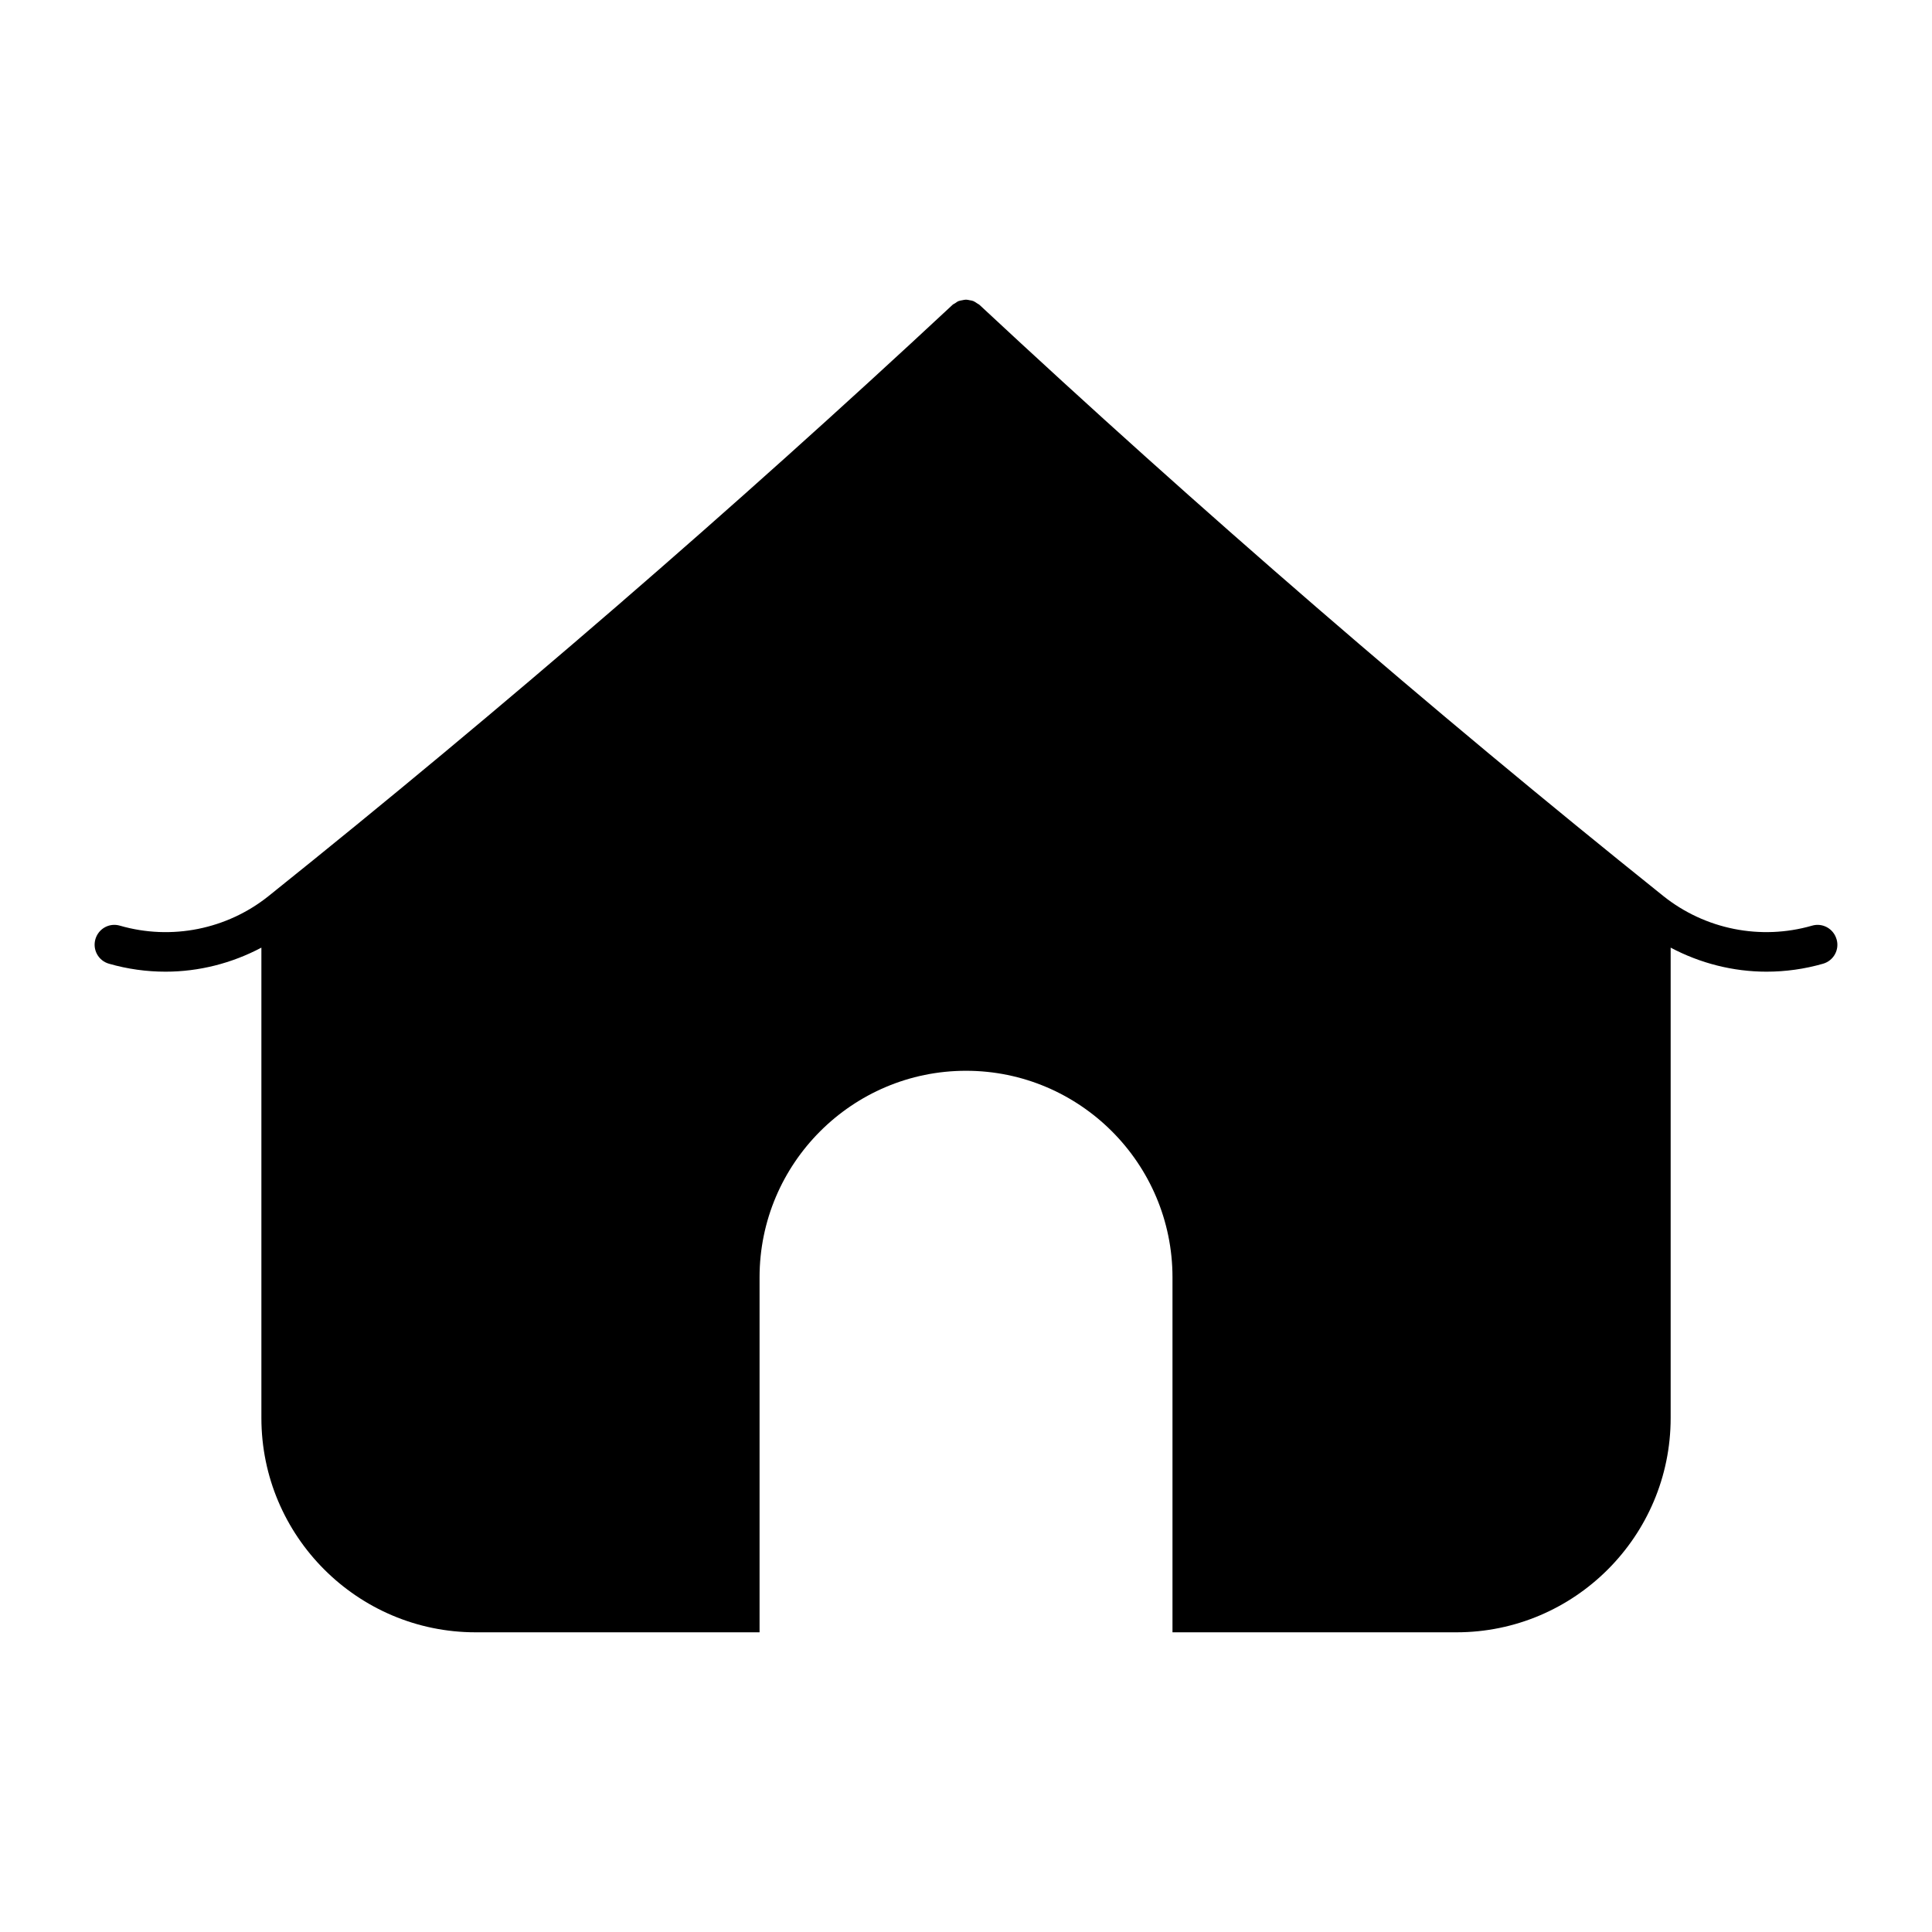 <?xml version="1.0" encoding="UTF-8"?>
<!-- The Best Svg Icon site in the world: iconSvg.co, Visit us! https://iconsvg.co -->
<svg fill="#000000" width="800px" height="800px" version="1.1" viewBox="144 144 512 512" xmlns="http://www.w3.org/2000/svg">
 <path d="m630.7 392.9c-0.797-2.781-3.695-4.41-6.488-3.59-13.645 3.938-28.371 0.988-39.453-7.883-62.051-49.719-123.02-102.43-181.18-156.63-0.219-0.199-0.473-0.262-0.672-0.43-0.316-0.211-0.621-0.441-0.965-0.578-0.293-0.125-0.621-0.168-0.945-0.219-0.324-0.062-0.652-0.156-0.996-0.156-0.348 0-0.672 0.094-1.008 0.156-0.336 0.062-0.641 0.105-0.945 0.219-0.348 0.137-0.652 0.367-0.945 0.578-0.219 0.156-0.492 0.23-0.684 0.43-58.16 54.203-119.14 106.91-181.2 156.63-11.051 8.871-25.809 11.828-39.445 7.883-2.832-0.82-5.688 0.809-6.496 3.59-0.797 2.793 0.797 5.699 3.602 6.496 4.934 1.418 9.961 2.109 15 2.109 8.828 0 17.539-2.215 25.391-6.371v124.66c0 31.301 25.473 56.785 56.773 56.785h75.246v-94.074c0-30.176 24.551-54.738 54.715-54.738s54.715 24.562 54.715 54.738v94.074h75.258c31.289 0 56.762-25.484 56.762-56.785v-124.66c7.852 4.156 16.562 6.371 25.391 6.371 5.027 0 10.066-0.691 15-2.109 2.789-0.801 4.406-3.719 3.578-6.5z"/>
</svg>